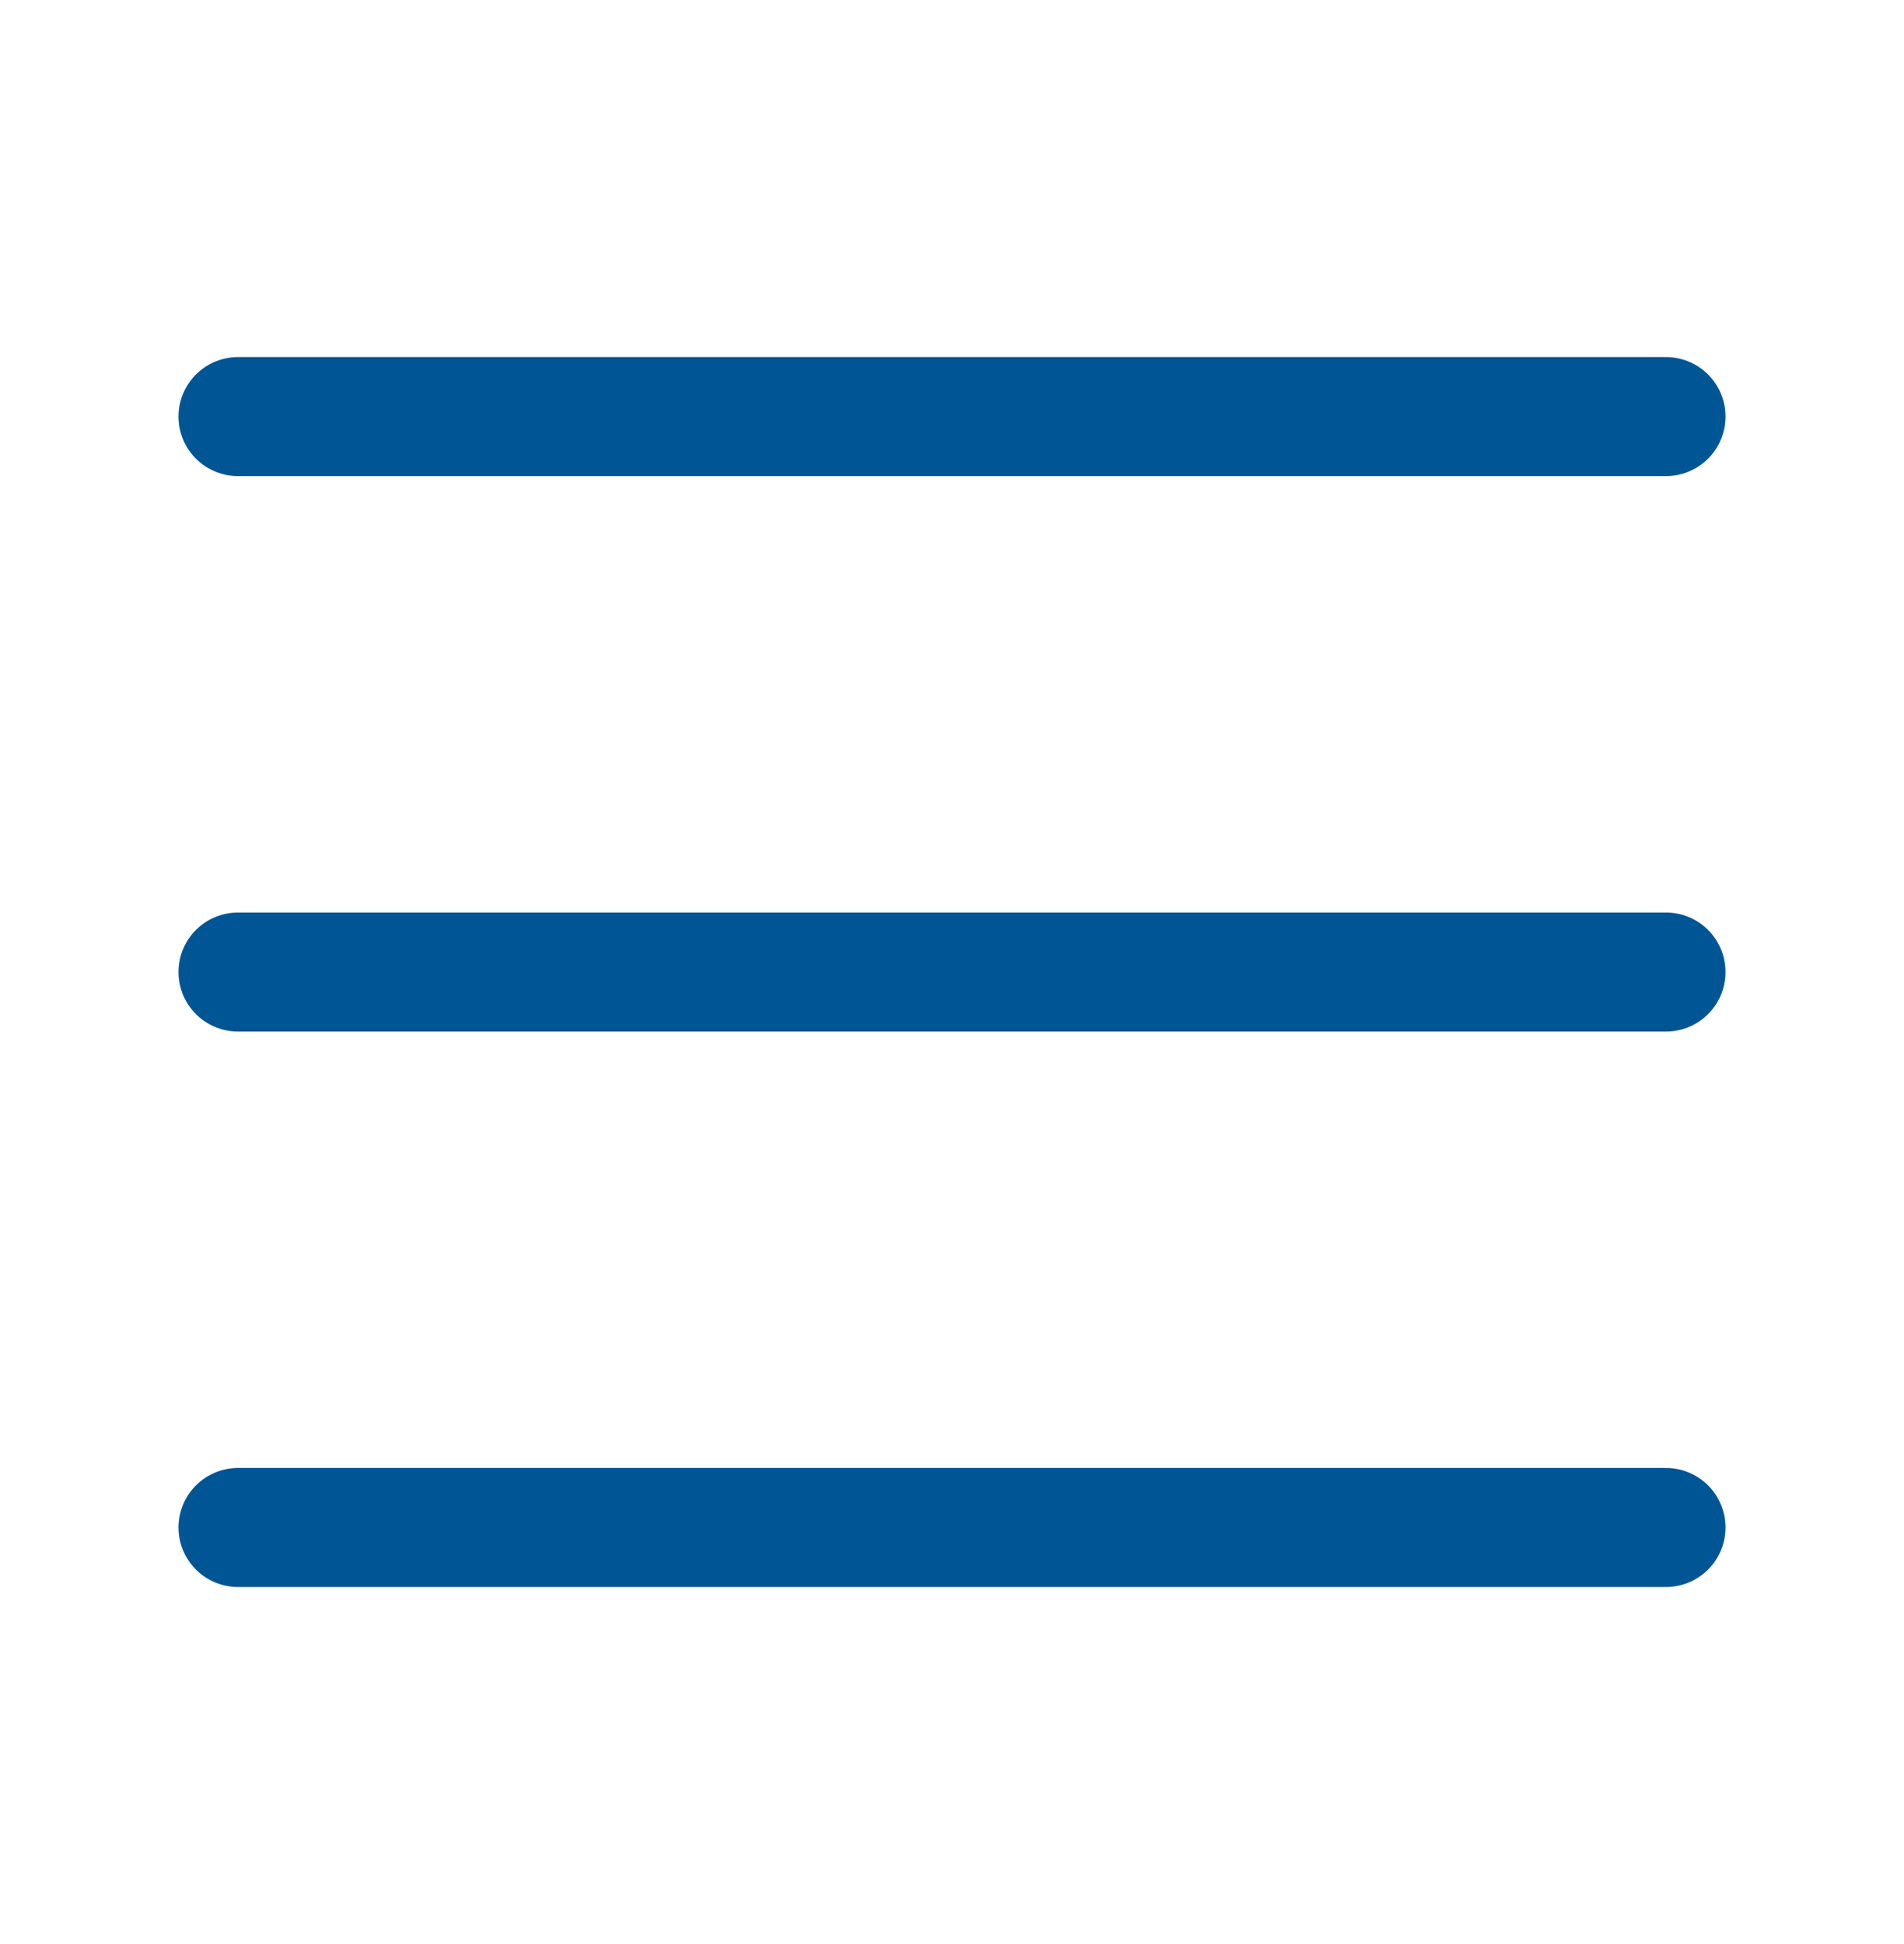 <svg width="48" height="49" viewBox="0 0 48 49" fill="none" xmlns="http://www.w3.org/2000/svg">
<path d="M6 10.5H42" stroke="#005595" stroke-width="3" stroke-linecap="round"/>
<path d="M6 24.5H42" stroke="#005595" stroke-width="3" stroke-linecap="round"/>
<path d="M6 38.5H42" stroke="#005595" stroke-width="3" stroke-linecap="round"/>
</svg>

